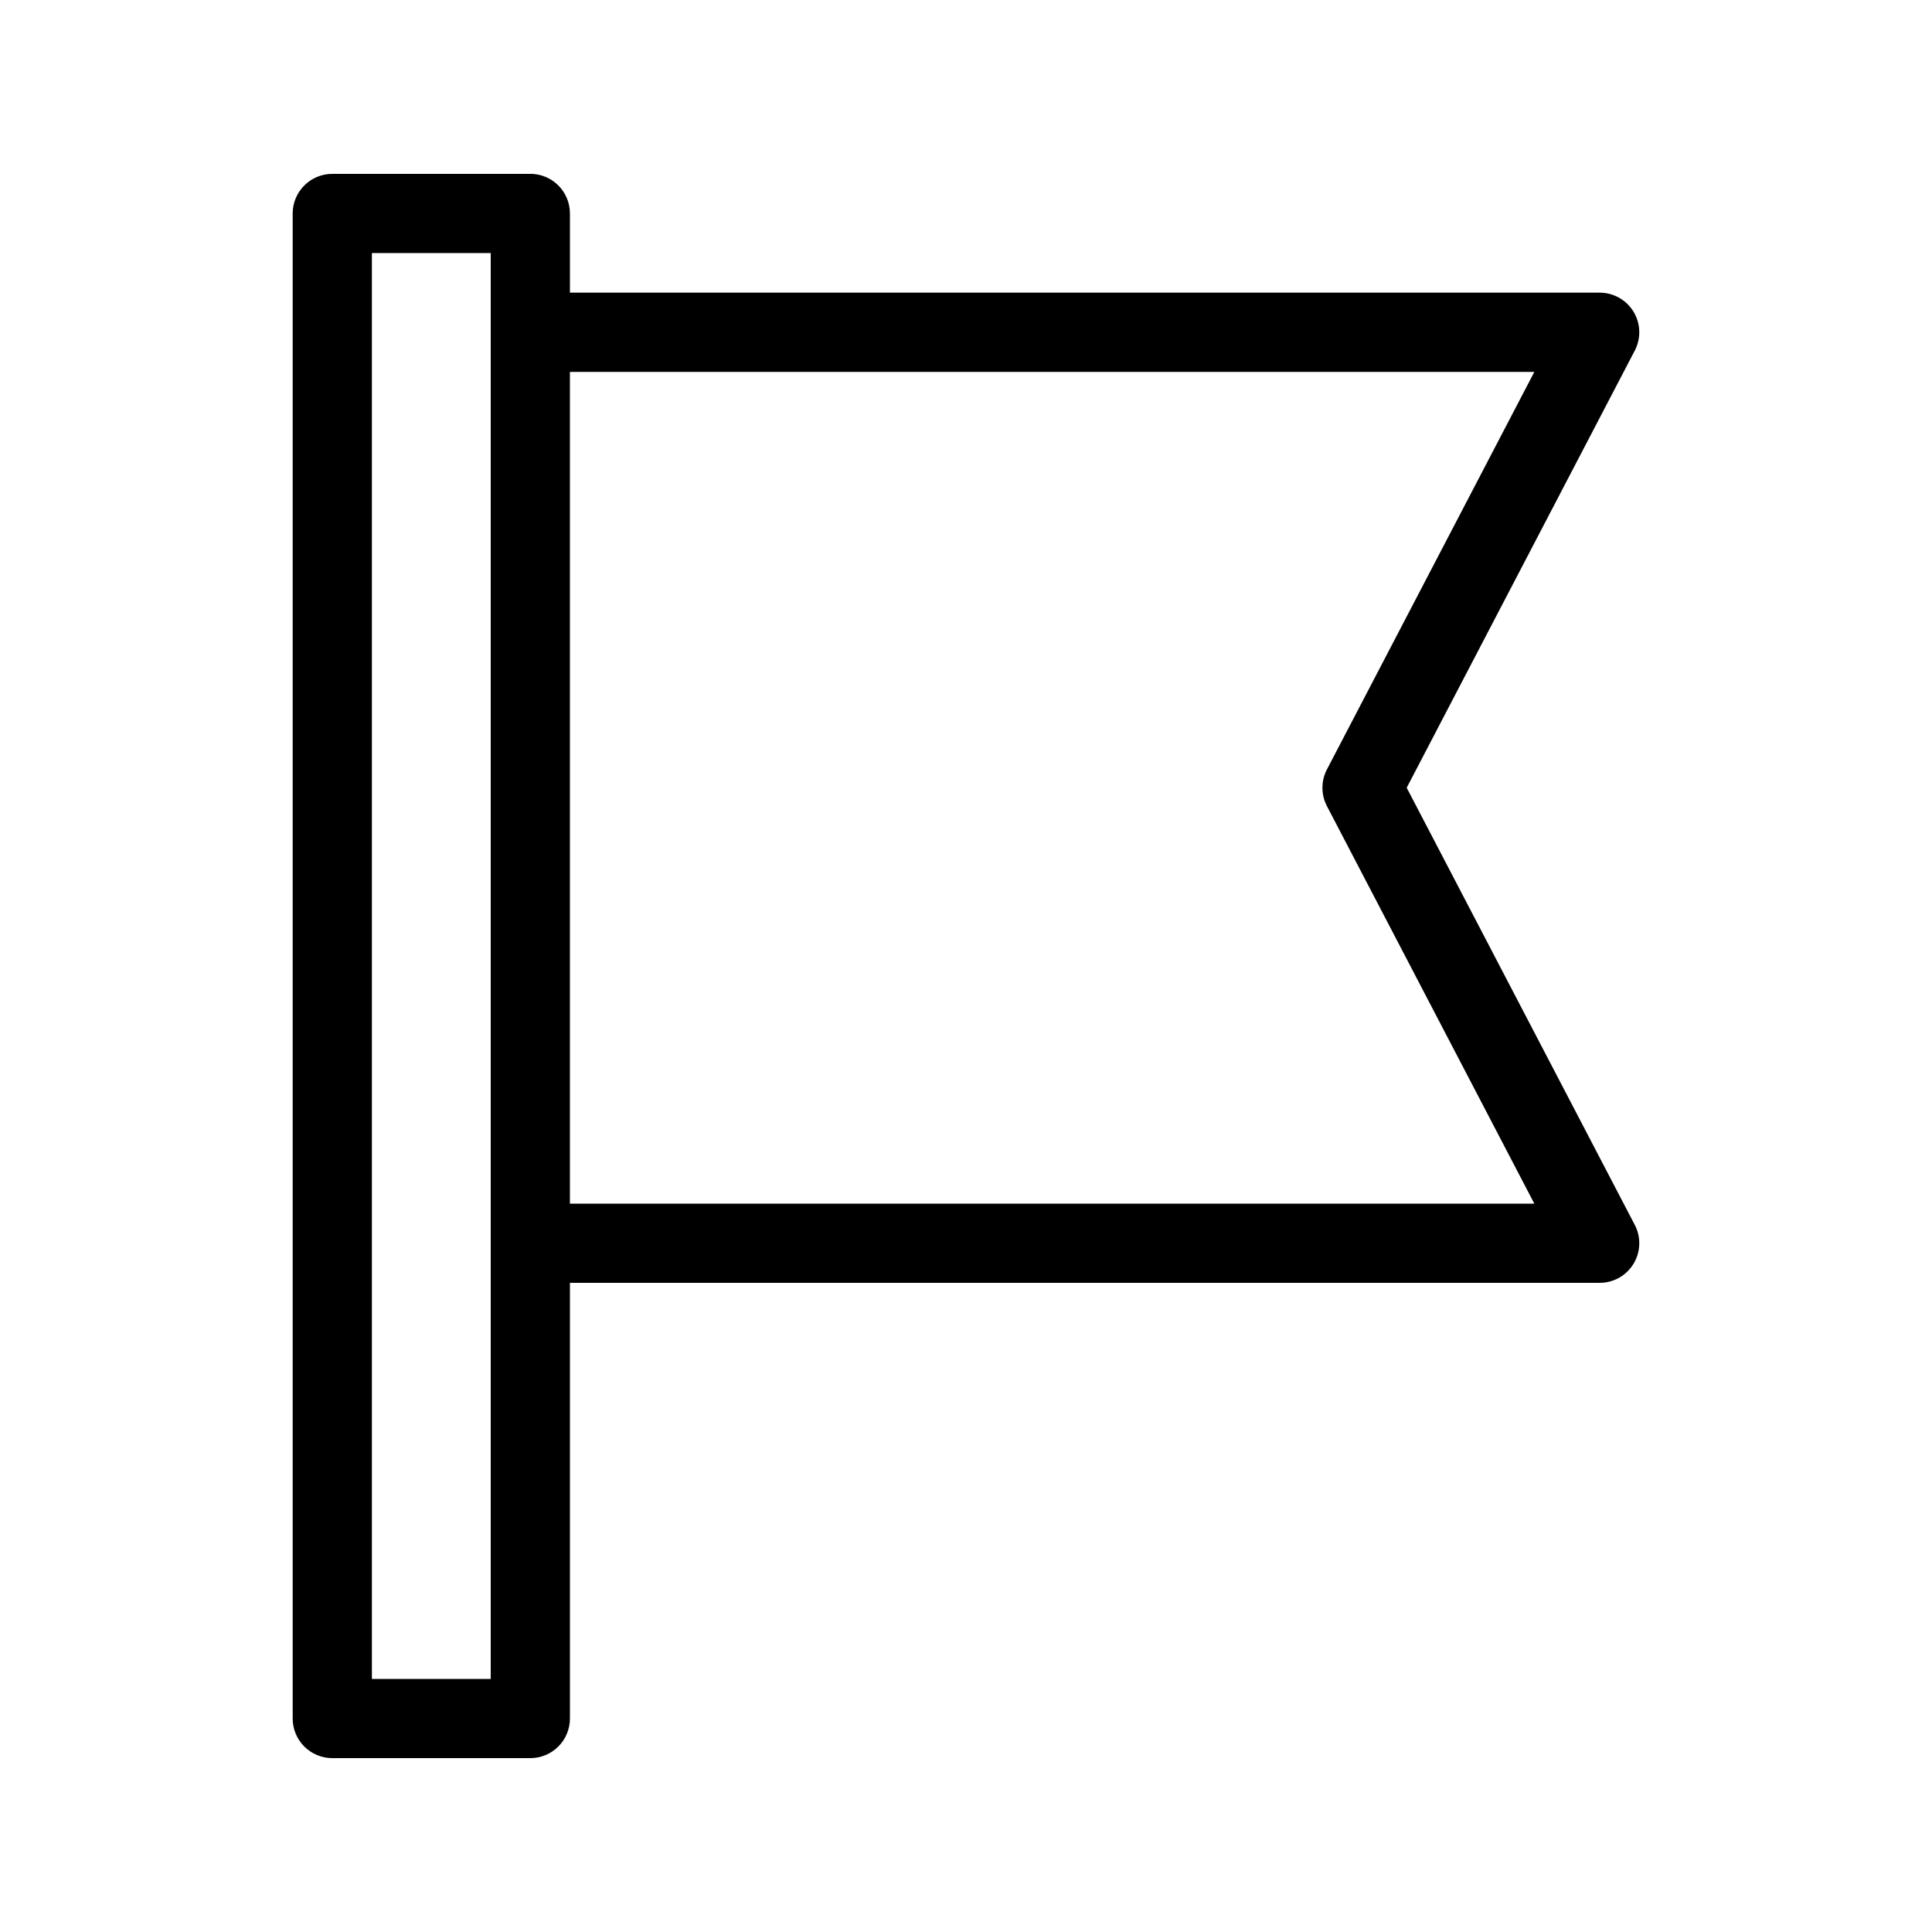<?xml version="1.0" encoding="UTF-8"?>
<!-- Uploaded to: ICON Repo, www.svgrepo.com, Generator: ICON Repo Mixer Tools -->
<svg fill="#000000" width="800px" height="800px" version="1.1" viewBox="144 144 512 512" xmlns="http://www.w3.org/2000/svg">
 <path d="m284.54 190.08h-52.48c-5.797 0-10.496 4.699-10.496 10.496v398.85c0 2.785 1.105 5.453 3.074 7.422s4.637 3.074 7.422 3.074h52.48c2.781 0 5.453-1.105 7.422-3.074s3.074-4.637 3.074-7.422v-115.46h272.89c3.672 0.004 7.074-1.914 8.977-5.051 1.902-3.137 2.031-7.039 0.336-10.293l-60.449-115.86 60.449-115.86c1.695-3.254 1.566-7.156-0.336-10.293-1.902-3.137-5.305-5.051-8.977-5.051h-272.89v-20.992c0-2.785-1.105-5.453-3.074-7.422s-4.641-3.074-7.422-3.074zm-10.496 398.85h-31.488v-377.86h31.488zm276.57-346.37-54.969 105.36c-1.582 3.039-1.582 6.66 0 9.699l54.969 105.36h-255.58v-220.42z"/>
</svg>
